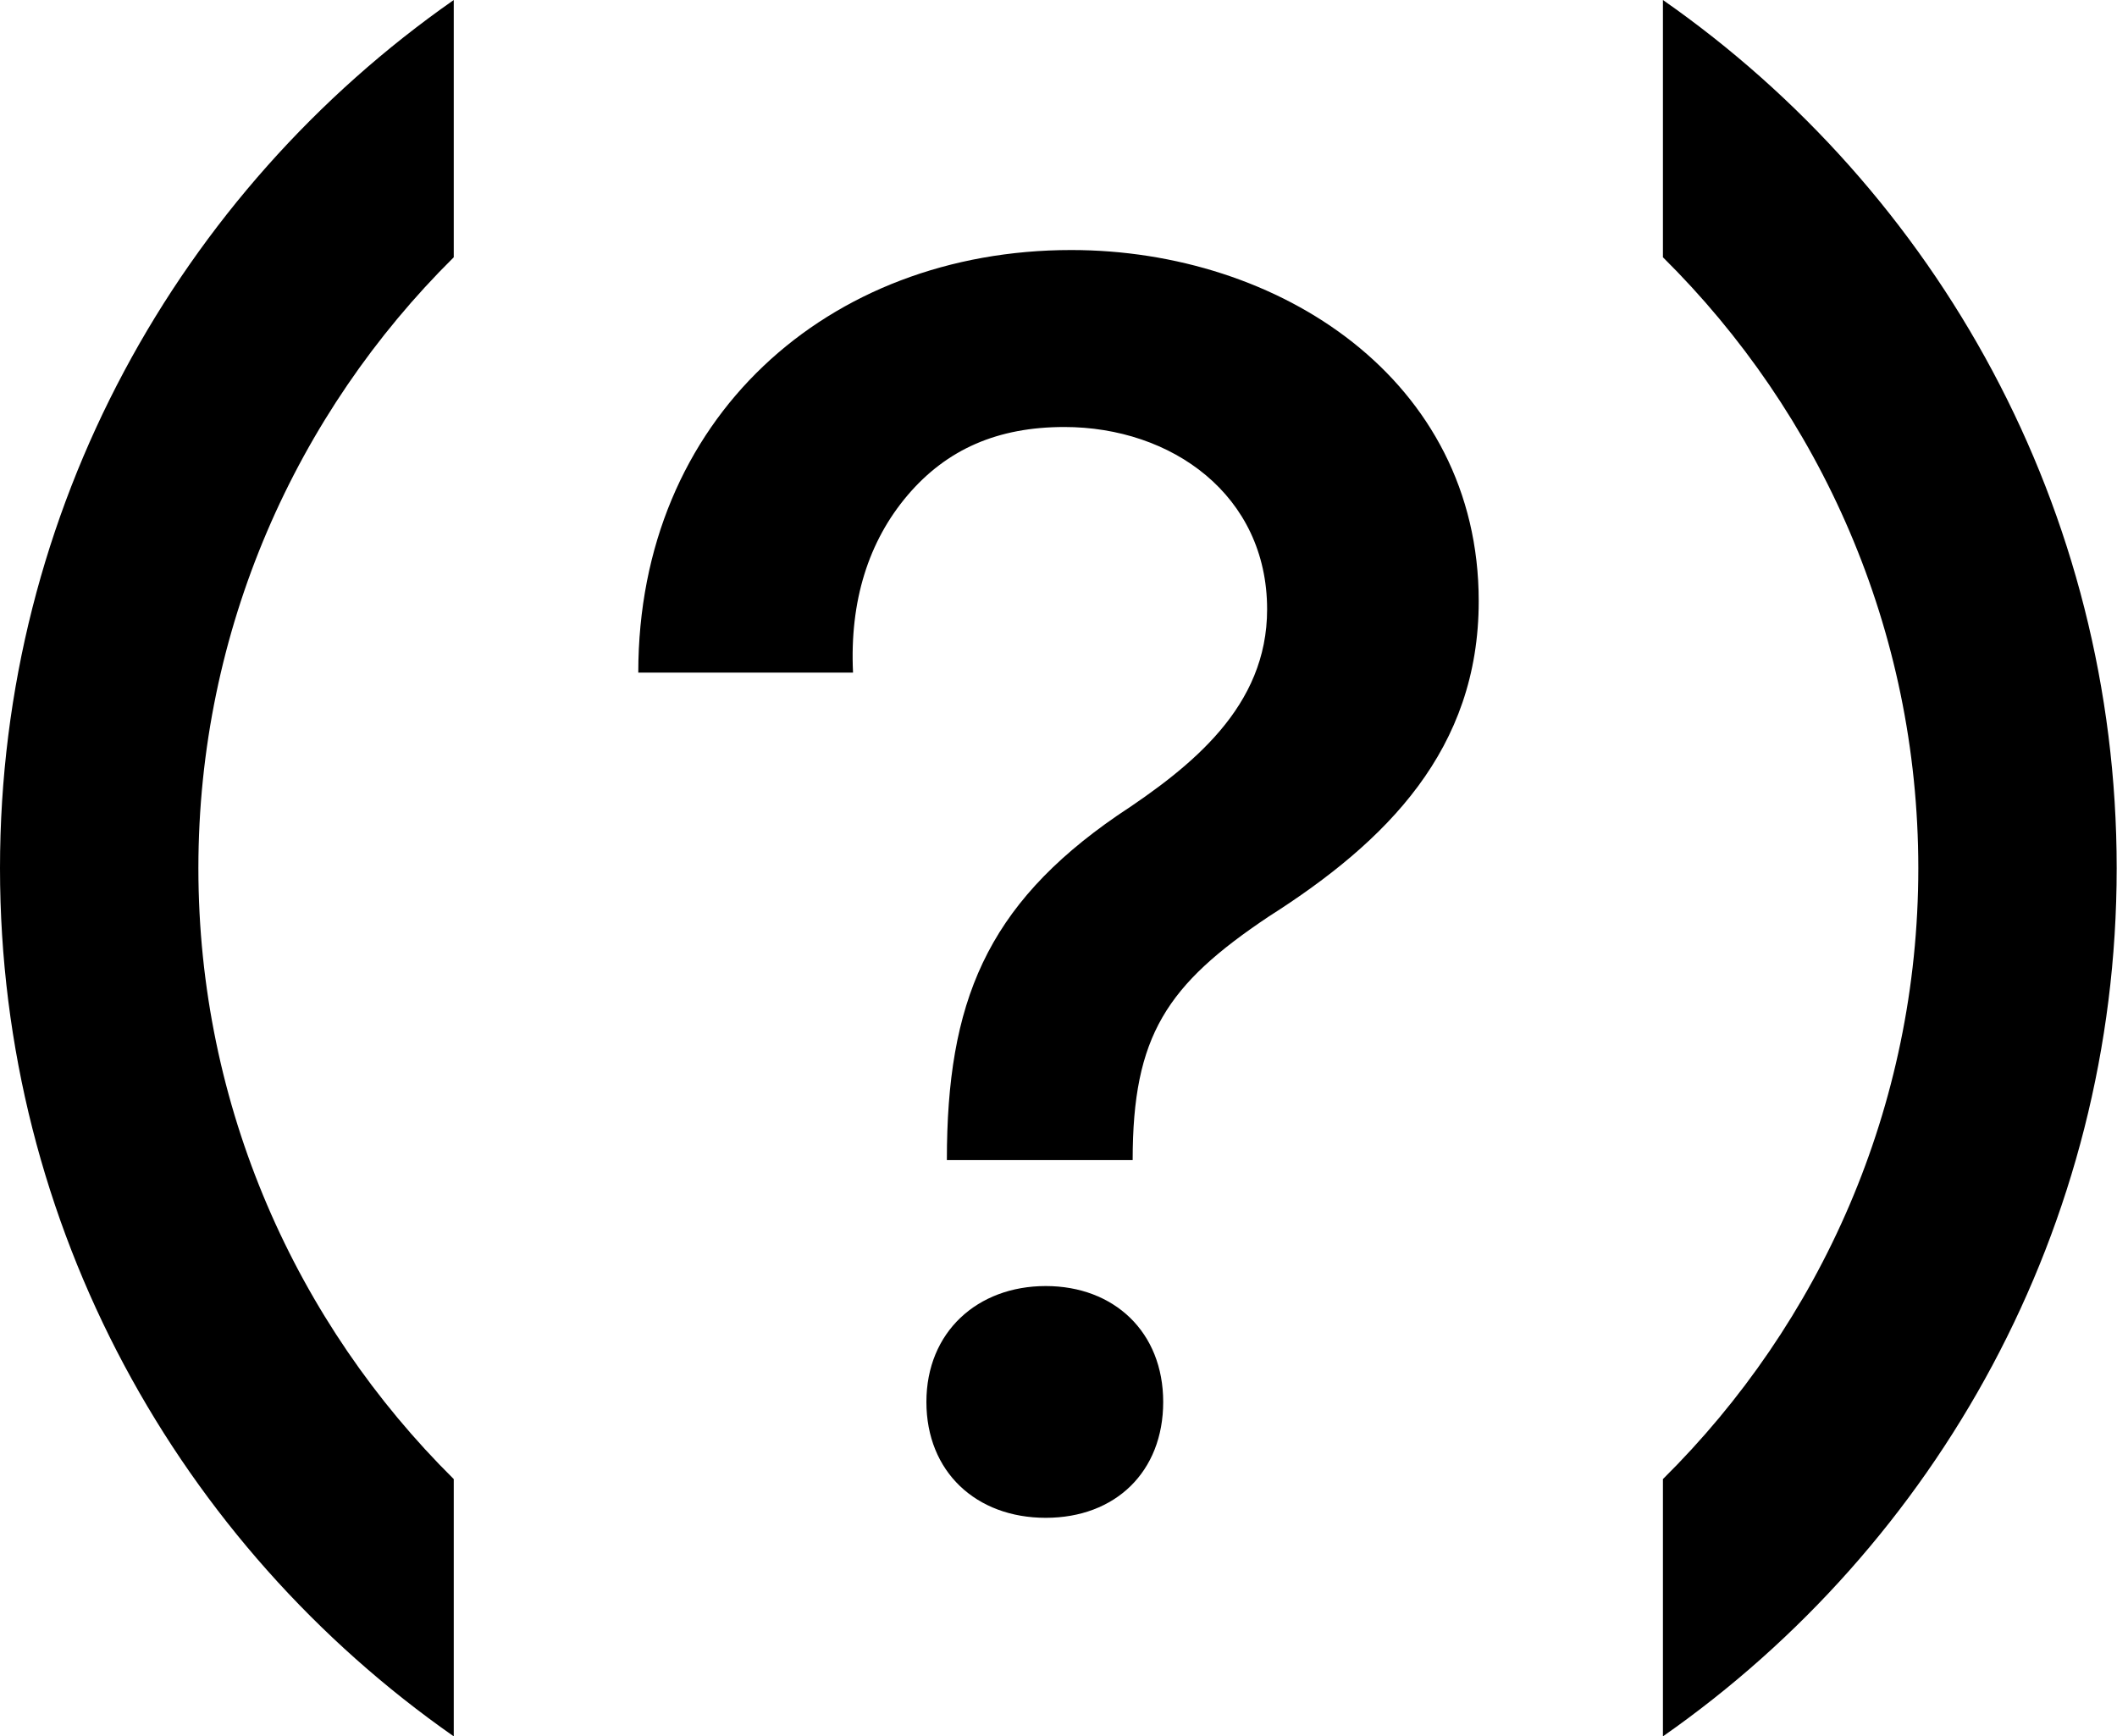 <?xml version="1.0" encoding="UTF-8"?> <svg xmlns="http://www.w3.org/2000/svg" id="Layer_2" data-name="Layer 2" viewBox="0 0 67.23 55.13"><defs><style> .cls-1 { stroke-width: 0px; } </style></defs><g id="_Слой_1" data-name="Слой 1"><g><path class="cls-1" d="m14.41,8.17V0C5.71,6.08,0,16.17,0,27.57s5.71,21.49,14.41,27.57v-8.17c-5-4.95-8.11-11.82-8.11-19.4s3.11-14.45,8.11-19.4Z"></path><path class="cls-1" d="m52.81,0v8.17c5,4.95,8.11,11.82,8.11,19.4s-3.11,14.45-8.11,19.4v8.17c8.7-6.08,14.41-16.17,14.41-27.57S61.52,6.08,52.81,0Z"></path></g><path class="cls-1" d="m30.07,36.83c0-4.98,1.24-8.06,5.41-10.93,2.38-1.57,4.76-3.46,4.76-6.55,0-3.63-3.03-5.79-6.44-5.79-2.11,0-3.73.7-4.98,2.17-1.24,1.46-1.84,3.36-1.73,5.63h-6.82c0-8.06,6.01-13.42,13.75-13.42,6.6,0,12.94,4.11,12.94,11.15,0,4.71-2.92,7.63-6.66,10.01-3.25,2.17-4.33,3.79-4.33,7.74h-5.9Zm-.65,7.69c0-2.22,1.62-3.68,3.79-3.68s3.73,1.46,3.73,3.68-1.52,3.68-3.73,3.68-3.79-1.46-3.79-3.68Z"></path></g></svg> 
